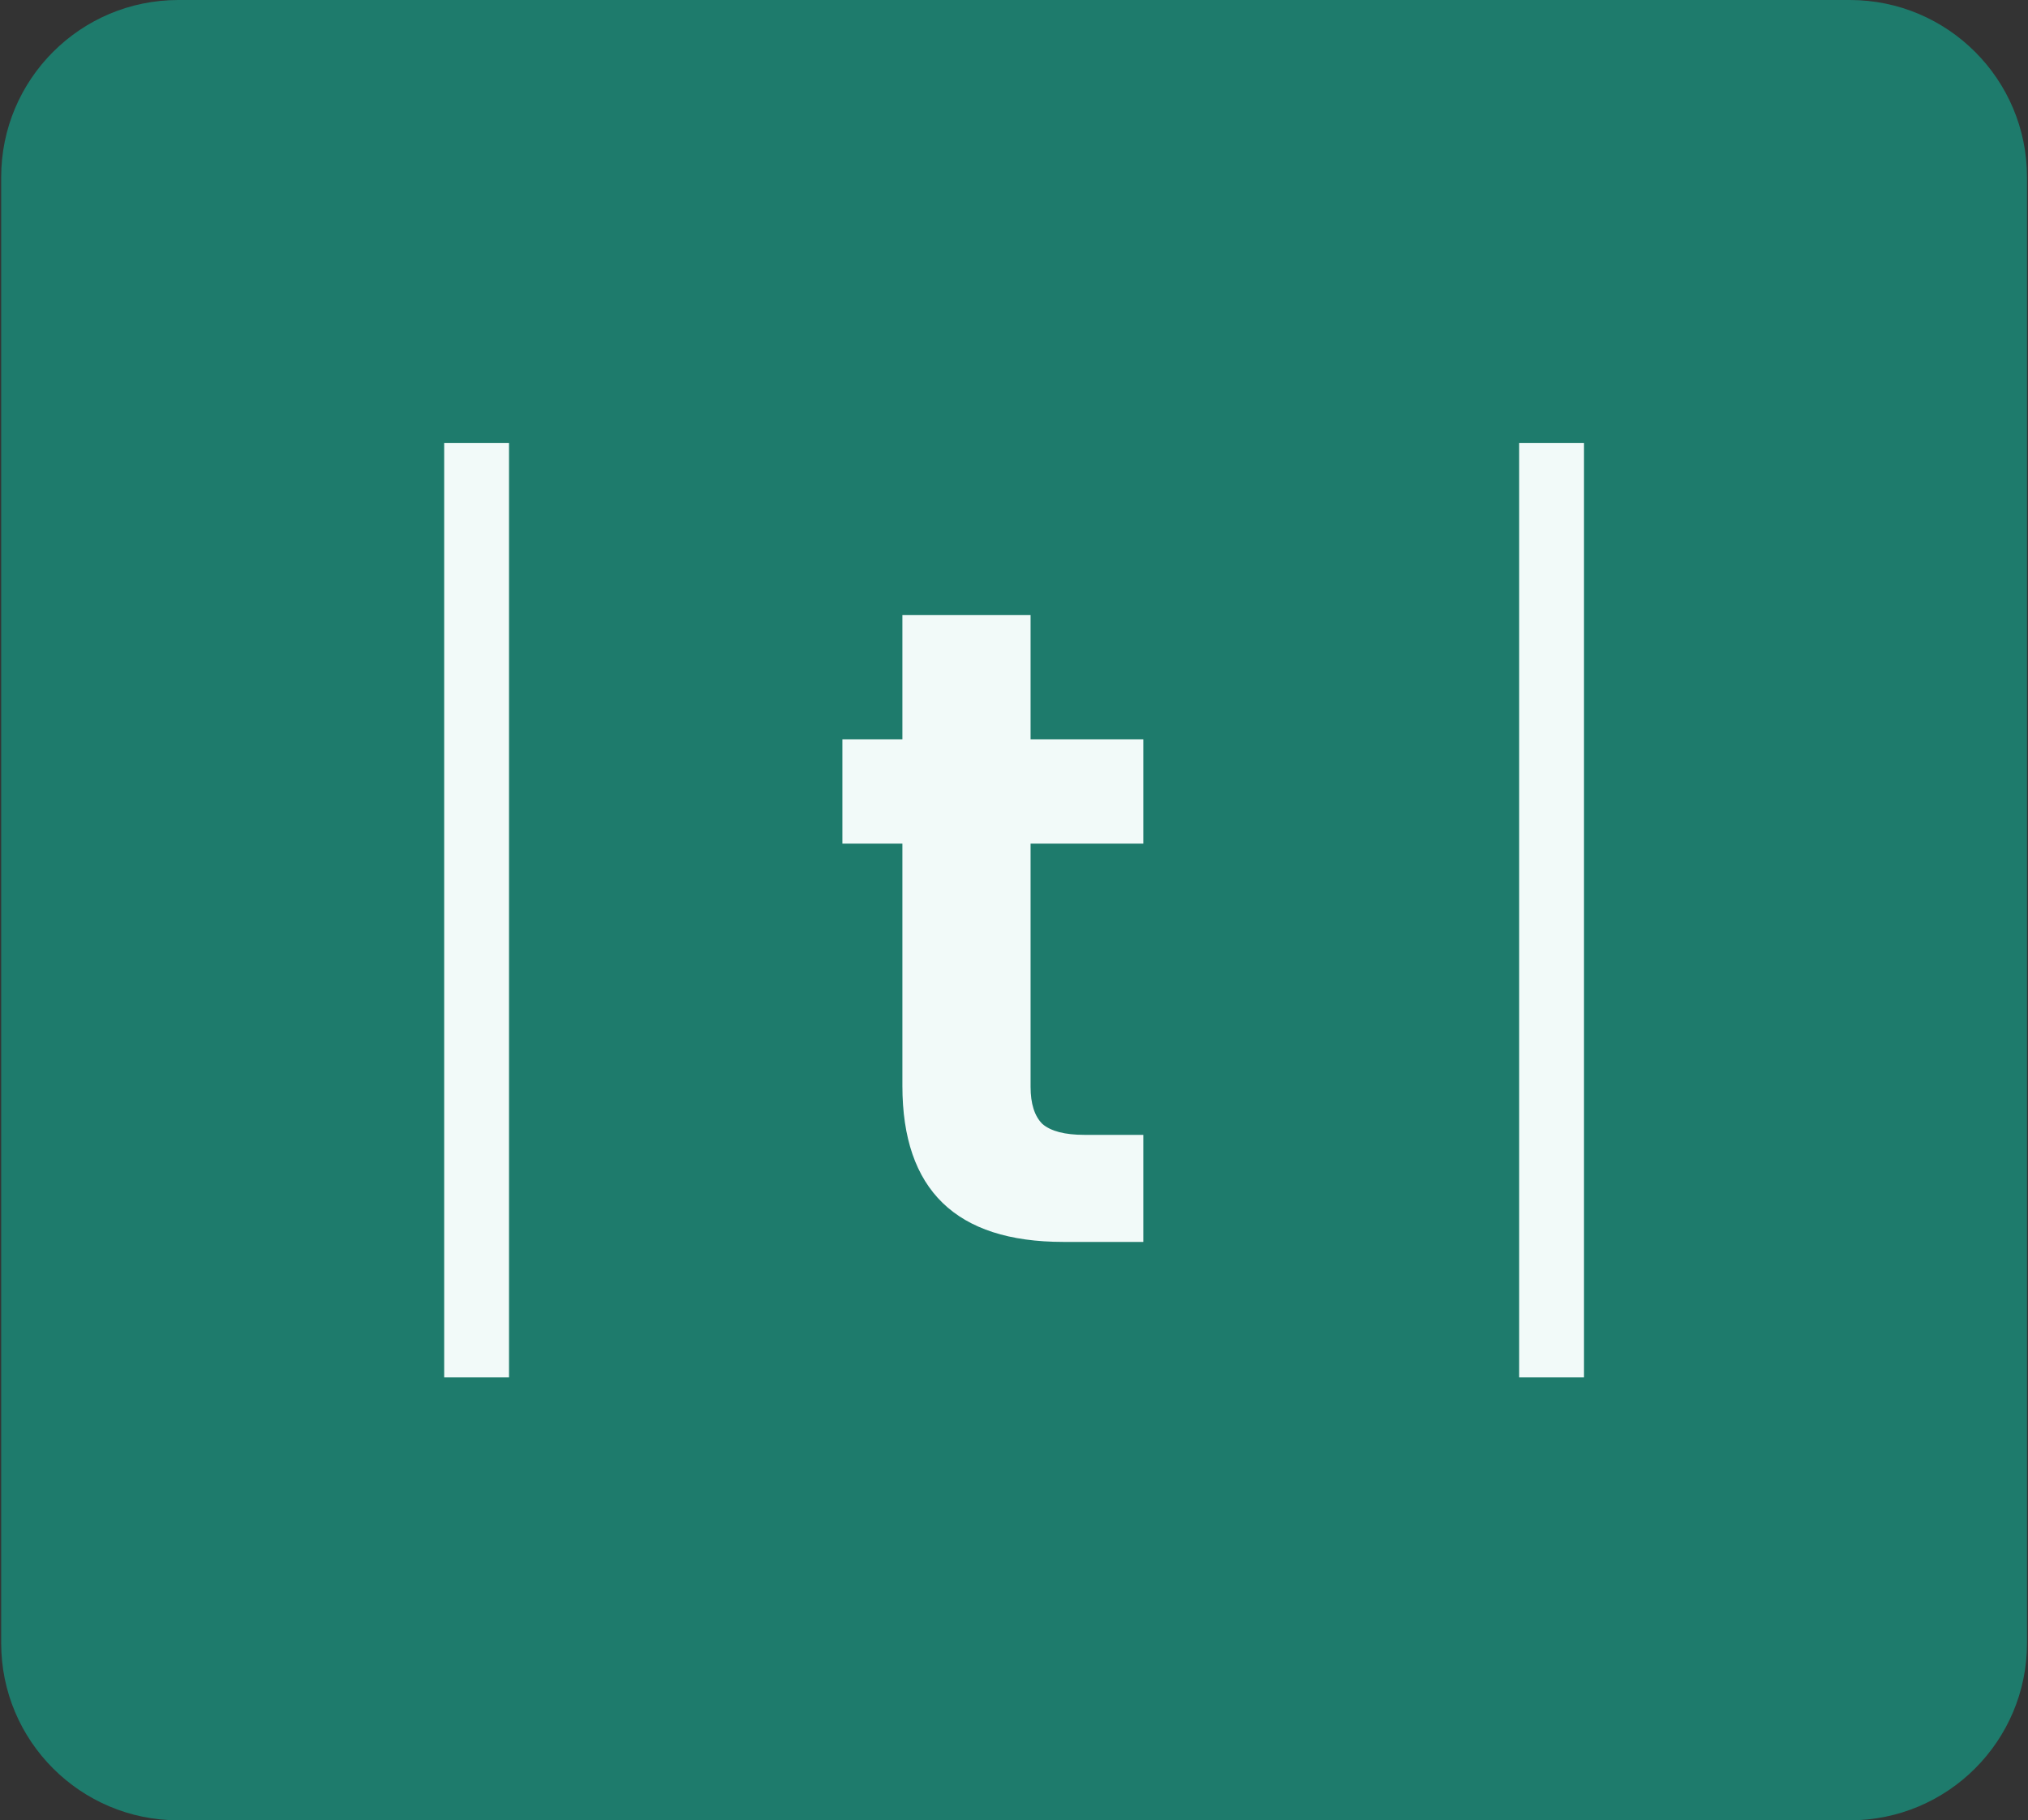 <?xml version="1.0" encoding="UTF-8"?>
<svg data-bbox="0.699 0 1201.71 1080" xmlns="http://www.w3.org/2000/svg" viewBox="0 0 1203 1080" height="1080" width="1203" data-type="color">
    <rect x="0" y="0" width="1203" height="1080" fill="#333333" stroke="none"/>
    <g>
        <path fill="#1E7B6C" d="M1202.409 105.113v869.774c0 58.052-47.06 105.113-105.113 105.113H105.812C47.76 1080 .699 1032.94.699 974.887V105.113C.699 47.061 47.759 0 105.812 0h991.484c58.052 0 105.113 47.06 105.113 105.113z" data-color="1"/>
        <path fill="#F2FAF9" d="M901.166 262.783h38.456v554.435h-38.456V262.783Z" data-color="2"/>
        <path fill="#F2FAF9" d="M263.482 262.783h38.456v554.435h-38.456V262.783Z" data-color="2"/>
        <path fill="#F2FAF9" d="M611.336 500.52v144.264c0 10.048 2.337 17.405 7.011 22.07 5.034 4.306 13.303 6.459 24.808 6.459h35.056v63.52h-47.46c-63.638 0-95.458-30.863-95.458-92.588V500.52h-35.594v-61.905h35.594v-73.747h76.043v73.747h66.875v61.905h-66.875Z" data-color="2"/>
    </g>
</svg>
